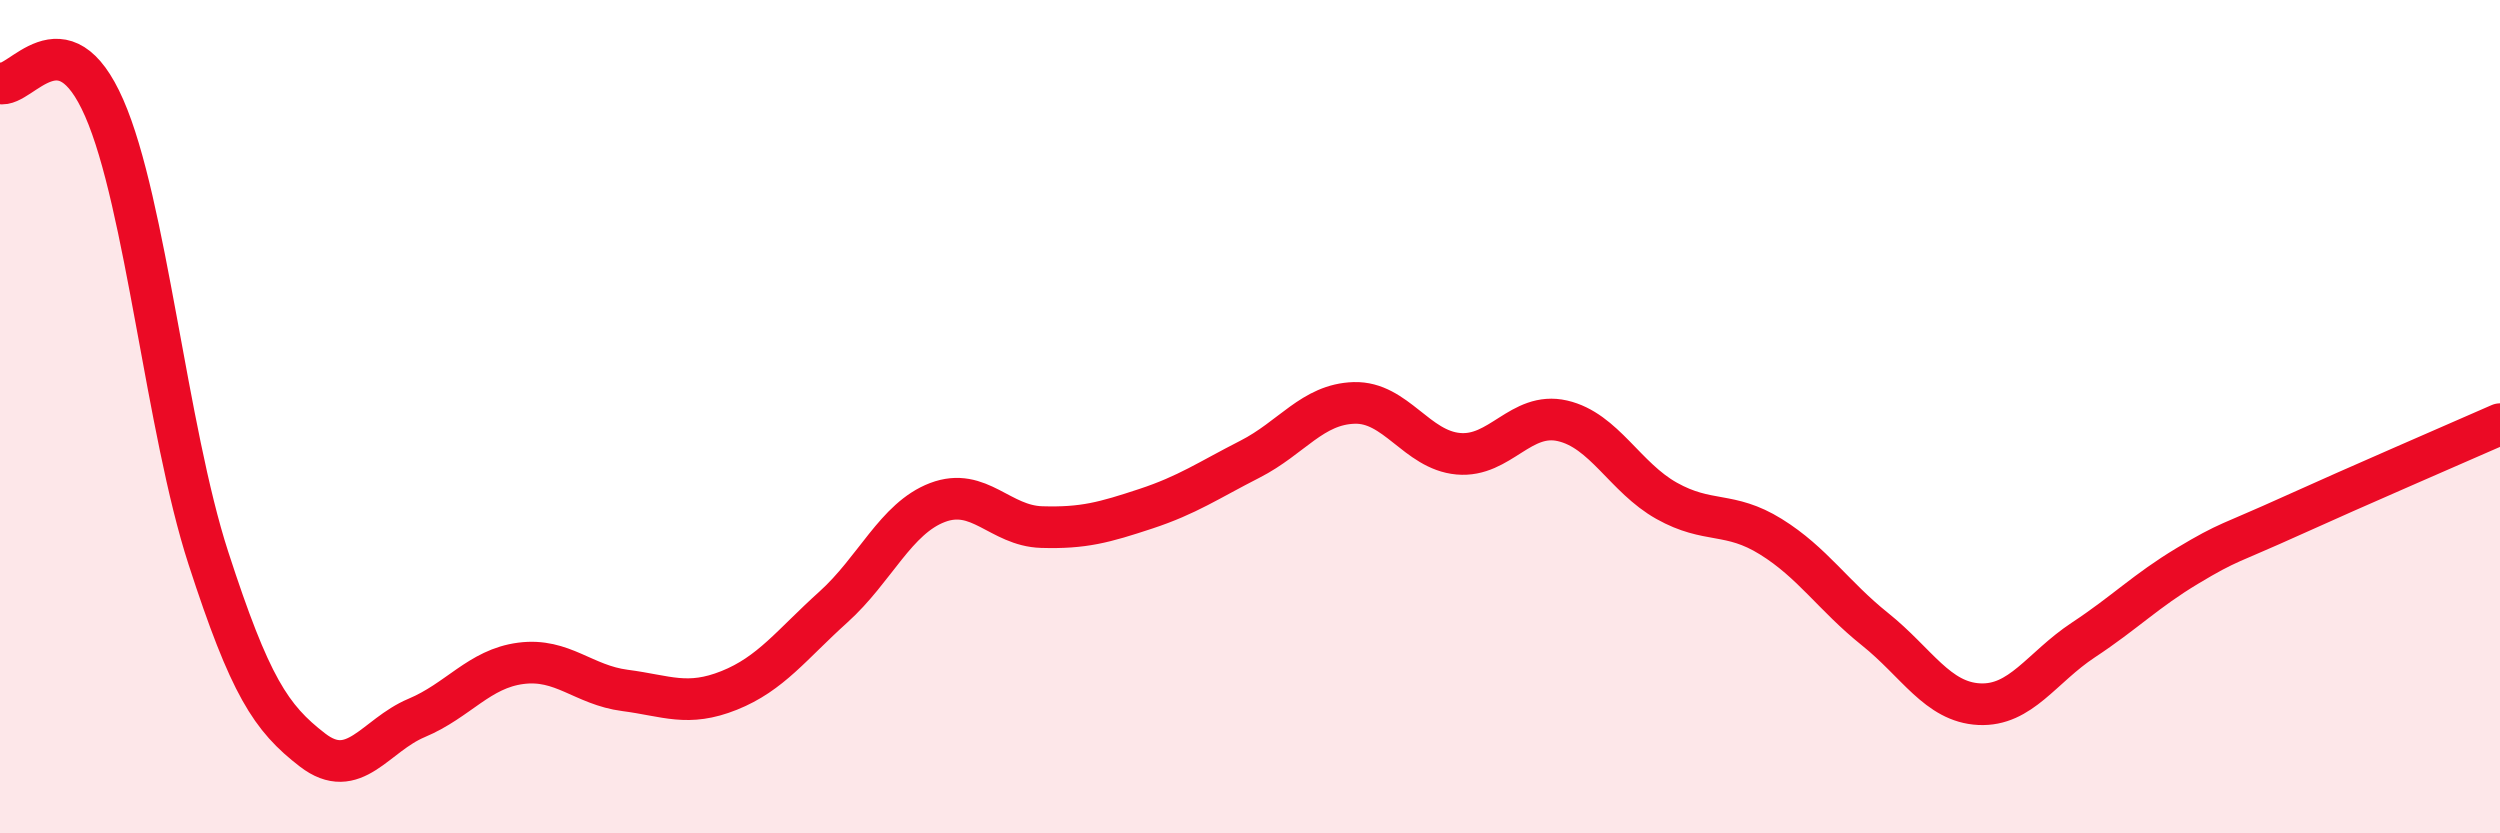 
    <svg width="60" height="20" viewBox="0 0 60 20" xmlns="http://www.w3.org/2000/svg">
      <path
        d="M 0,2 C 0.5,2.12 1.5,0.31 2.5,2.59 C 3.5,4.87 4,10.31 5,13.39 C 6,16.47 6.5,17.23 7.5,18 C 8.5,18.77 9,17.65 10,17.23 C 11,16.81 11.5,16.05 12.5,15.92 C 13.5,15.79 14,16.44 15,16.57 C 16,16.7 16.5,16.97 17.5,16.57 C 18.5,16.17 19,15.47 20,14.57 C 21,13.67 21.5,12.44 22.5,12.06 C 23.5,11.68 24,12.62 25,12.65 C 26,12.68 26.5,12.54 27.5,12.21 C 28.5,11.88 29,11.53 30,11.02 C 31,10.51 31.5,9.7 32.5,9.67 C 33.5,9.64 34,10.8 35,10.89 C 36,10.98 36.5,9.87 37.5,10.1 C 38.5,10.33 39,11.46 40,12.02 C 41,12.58 41.5,12.26 42.5,12.88 C 43.5,13.5 44,14.3 45,15.1 C 46,15.9 46.5,16.85 47.5,16.9 C 48.5,16.95 49,16.02 50,15.36 C 51,14.7 51.5,14.18 52.5,13.58 C 53.5,12.98 53.5,13.06 55,12.38 C 56.5,11.7 59,10.62 60,10.18L60 20L0 20Z"
        fill="#EB0A25"
        opacity="0.1"
        stroke-linecap="round"
        stroke-linejoin="round"
      />
      <path
        d="M 0,2 C 0.5,2.12 1.5,0.31 2.5,2.59 C 3.5,4.87 4,10.31 5,13.39 C 6,16.47 6.5,17.23 7.5,18 C 8.5,18.77 9,17.65 10,17.23 C 11,16.81 11.5,16.05 12.5,15.92 C 13.5,15.79 14,16.44 15,16.57 C 16,16.7 16.5,16.97 17.5,16.57 C 18.5,16.17 19,15.47 20,14.57 C 21,13.67 21.5,12.44 22.5,12.06 C 23.5,11.68 24,12.62 25,12.65 C 26,12.68 26.5,12.54 27.5,12.21 C 28.5,11.88 29,11.53 30,11.02 C 31,10.51 31.5,9.7 32.5,9.67 C 33.5,9.64 34,10.8 35,10.89 C 36,10.98 36.5,9.87 37.5,10.1 C 38.5,10.33 39,11.46 40,12.02 C 41,12.58 41.5,12.26 42.5,12.88 C 43.5,13.5 44,14.3 45,15.1 C 46,15.9 46.5,16.85 47.5,16.9 C 48.5,16.95 49,16.02 50,15.36 C 51,14.7 51.5,14.18 52.5,13.58 C 53.5,12.98 53.5,13.06 55,12.38 C 56.5,11.7 59,10.62 60,10.18"
        stroke="#EB0A25"
        stroke-width="1"
        fill="none"
        stroke-linecap="round"
        stroke-linejoin="round"
      />
    </svg>
  